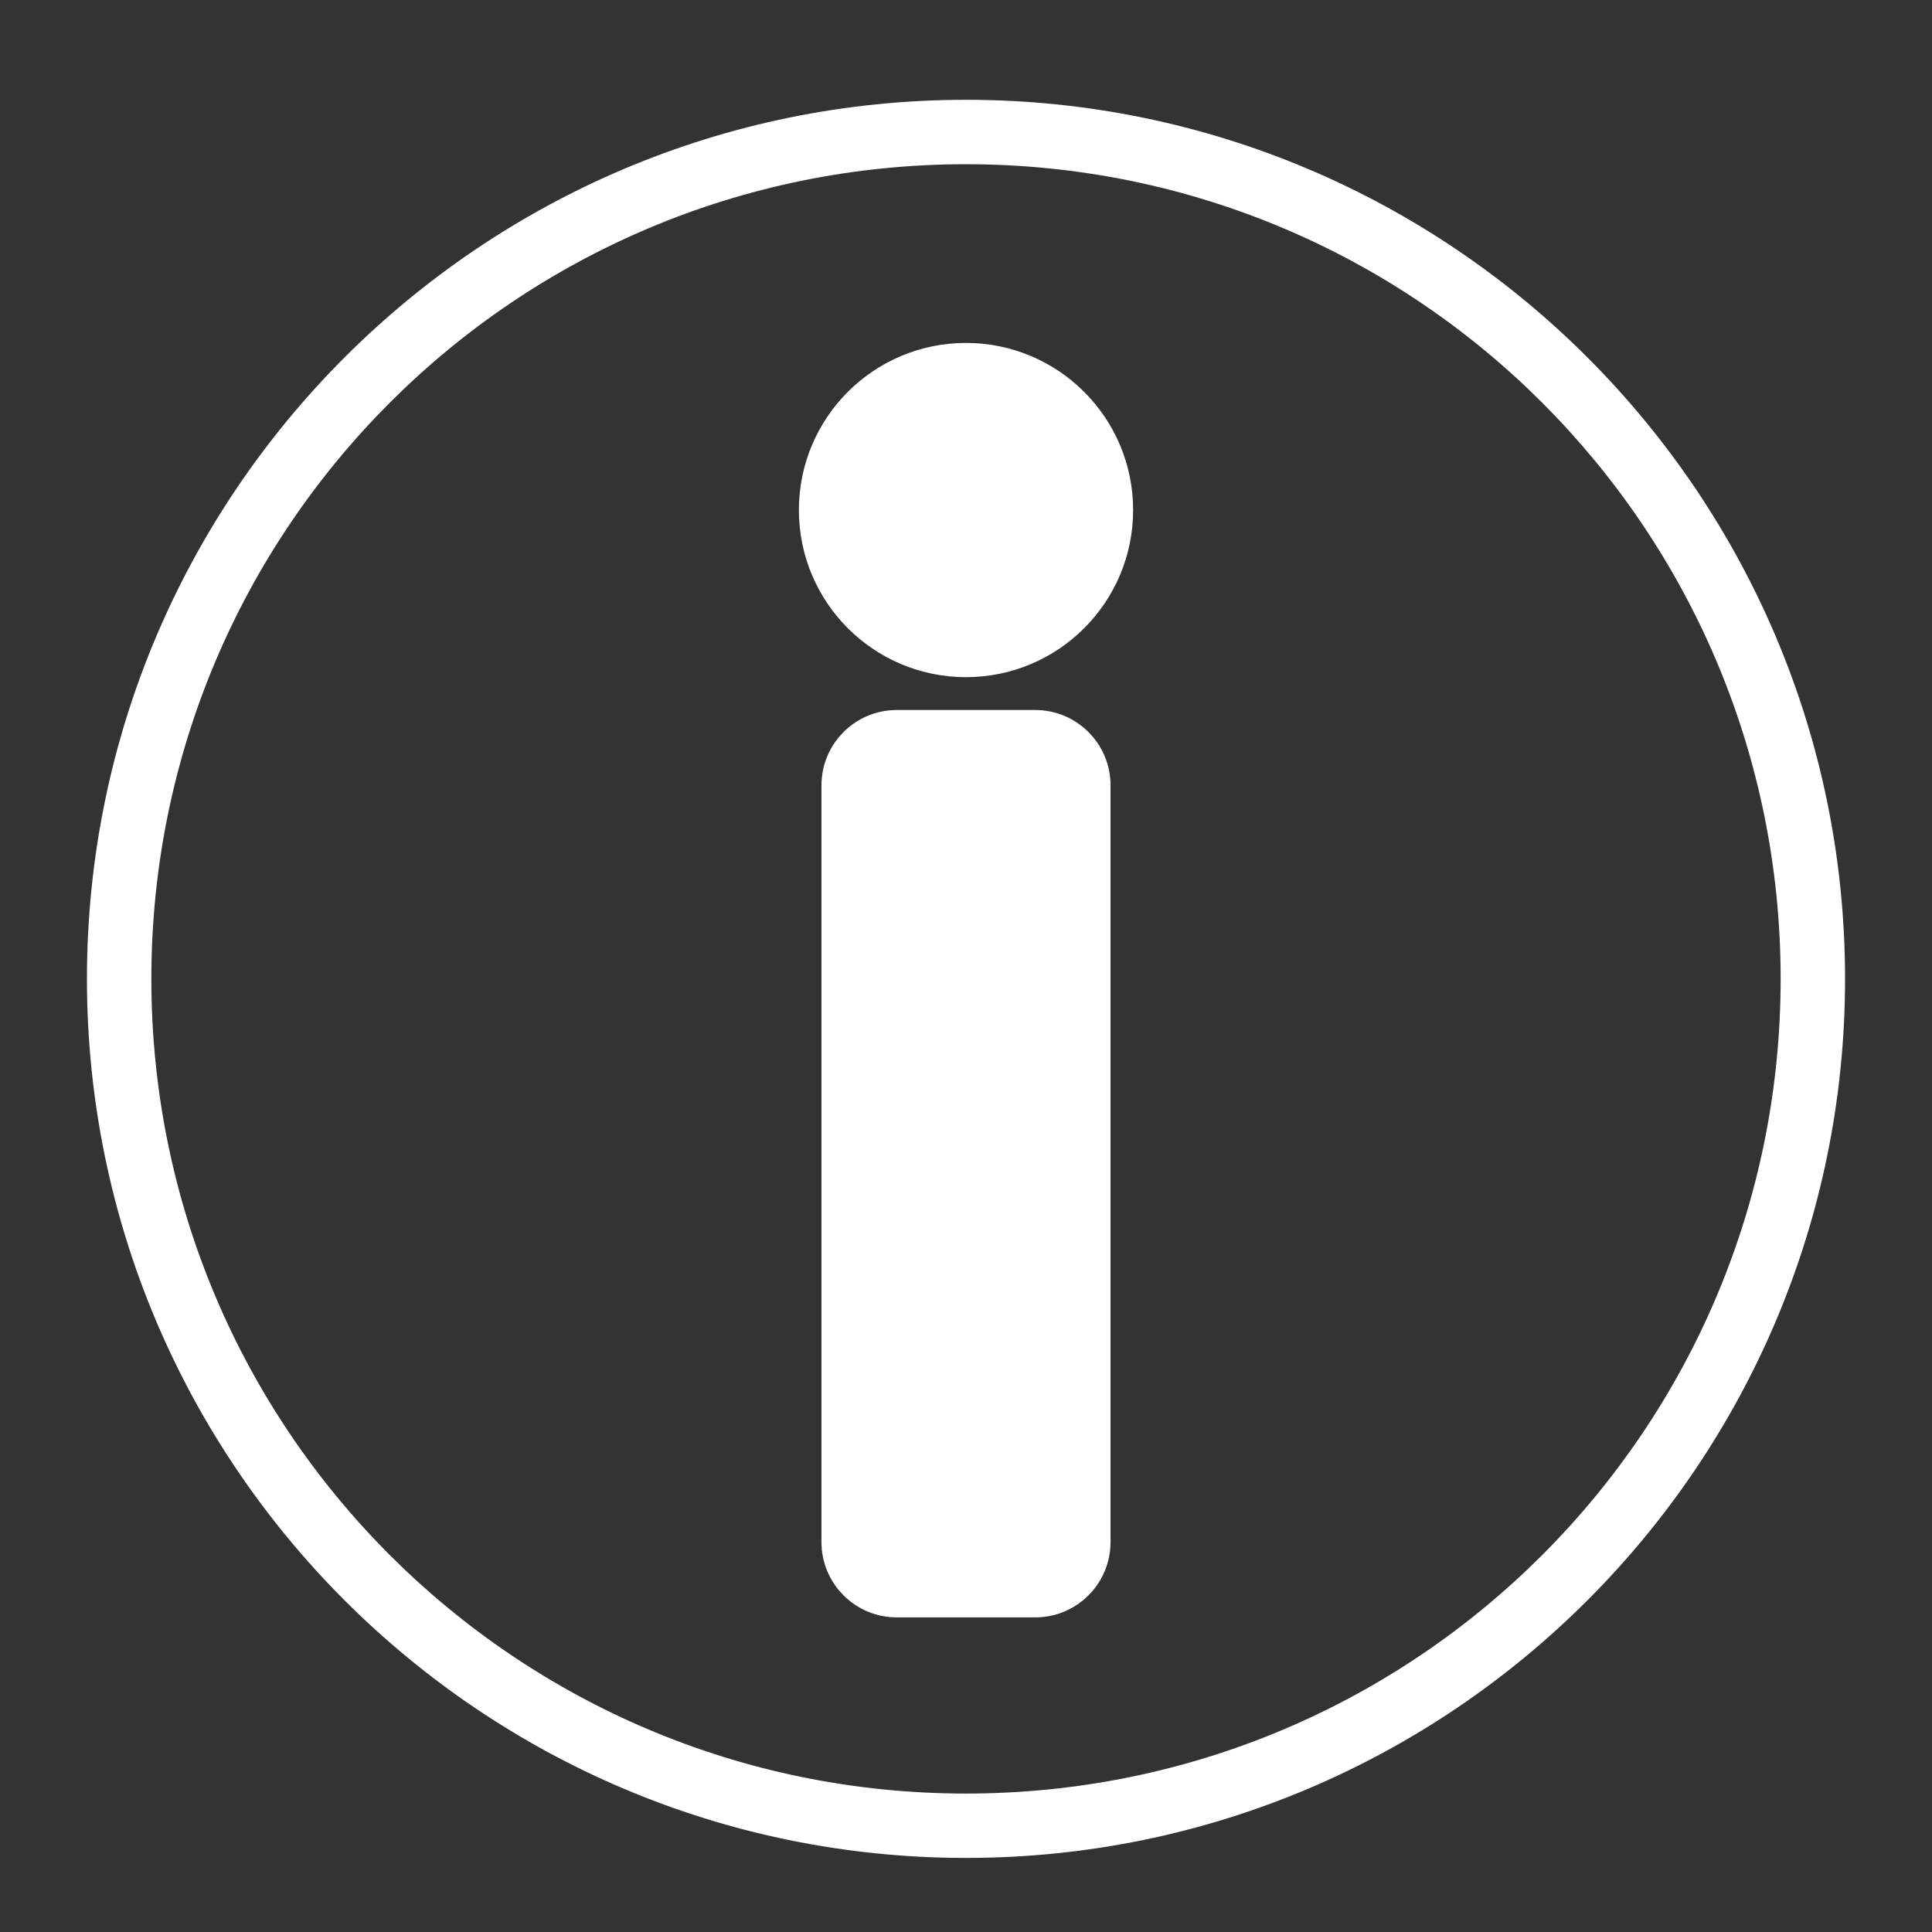 <svg width="38" height="38" viewBox="0 0 38 38" fill="none" xmlns="http://www.w3.org/2000/svg">
<rect x="0" y="0" width="38" height="38" fill="#333333" stroke="none"/>
<path d="M19 1.963C9.458 1.963 1.71 9.712 1.71 19.253C1.71 28.795 9.458 36.543 19 36.543C28.541 36.543 36.29 28.795 36.29 19.253C36.29 9.712 28.541 1.963 19 1.963ZM19 3.23C27.857 3.23 35.023 10.396 35.023 19.253C35.023 28.11 27.857 35.277 19 35.277C10.143 35.277 2.977 28.11 2.977 19.253C2.977 10.396 10.143 3.23 19 3.23Z" fill="white"/>
<path d="M20.362 31.28H17.639C17.113 31.28 16.689 30.856 16.689 30.33V15.447C16.689 14.921 17.113 14.497 17.639 14.497H20.362C20.887 14.497 21.312 14.921 21.312 15.447V30.33C21.312 30.856 20.887 31.28 20.362 31.28Z" fill="white" stroke="white" stroke-miterlimit="10"/>
<path d="M17.638 14.465C17.096 14.465 16.657 14.904 16.657 15.447V30.33C16.657 30.873 17.096 31.312 17.638 31.312H20.362C20.904 31.312 21.343 30.873 21.343 30.33V15.447C21.343 14.904 20.904 14.465 20.362 14.465H17.638ZM17.638 14.529H20.362C20.87 14.529 21.28 14.938 21.28 15.447V30.33C21.28 30.839 20.87 31.249 20.362 31.249H17.638C17.13 31.249 16.72 30.839 16.72 30.33V15.447C16.72 14.938 17.13 14.529 17.638 14.529Z" fill="white" stroke="white" stroke-miterlimit="10"/>
<path d="M21.755 10.032C21.755 10.763 21.465 11.463 20.948 11.98C20.431 12.497 19.731 12.787 19 12.787C18.269 12.787 17.569 12.497 17.052 11.98C16.535 11.463 16.245 10.763 16.245 10.032C16.245 9.301 16.535 8.601 17.052 8.084C17.569 7.567 18.269 7.277 19 7.277C19.731 7.277 20.431 7.567 20.948 8.084C21.465 8.601 21.755 9.301 21.755 10.032Z" fill="white" stroke="white" stroke-miterlimit="10"/>
<path d="M19 7.245C17.461 7.245 16.213 8.493 16.213 10.032C16.213 11.571 17.461 12.819 19 12.819C20.539 12.819 21.787 11.571 21.787 10.032C21.787 8.493 20.539 7.245 19 7.245ZM19 7.309C20.505 7.309 21.723 8.528 21.723 10.032C21.723 11.537 20.505 12.755 19 12.755C17.496 12.755 16.277 11.537 16.277 10.032C16.277 8.528 17.496 7.309 19 7.309Z" fill="white" stroke="white" stroke-miterlimit="10"/>
</svg>
